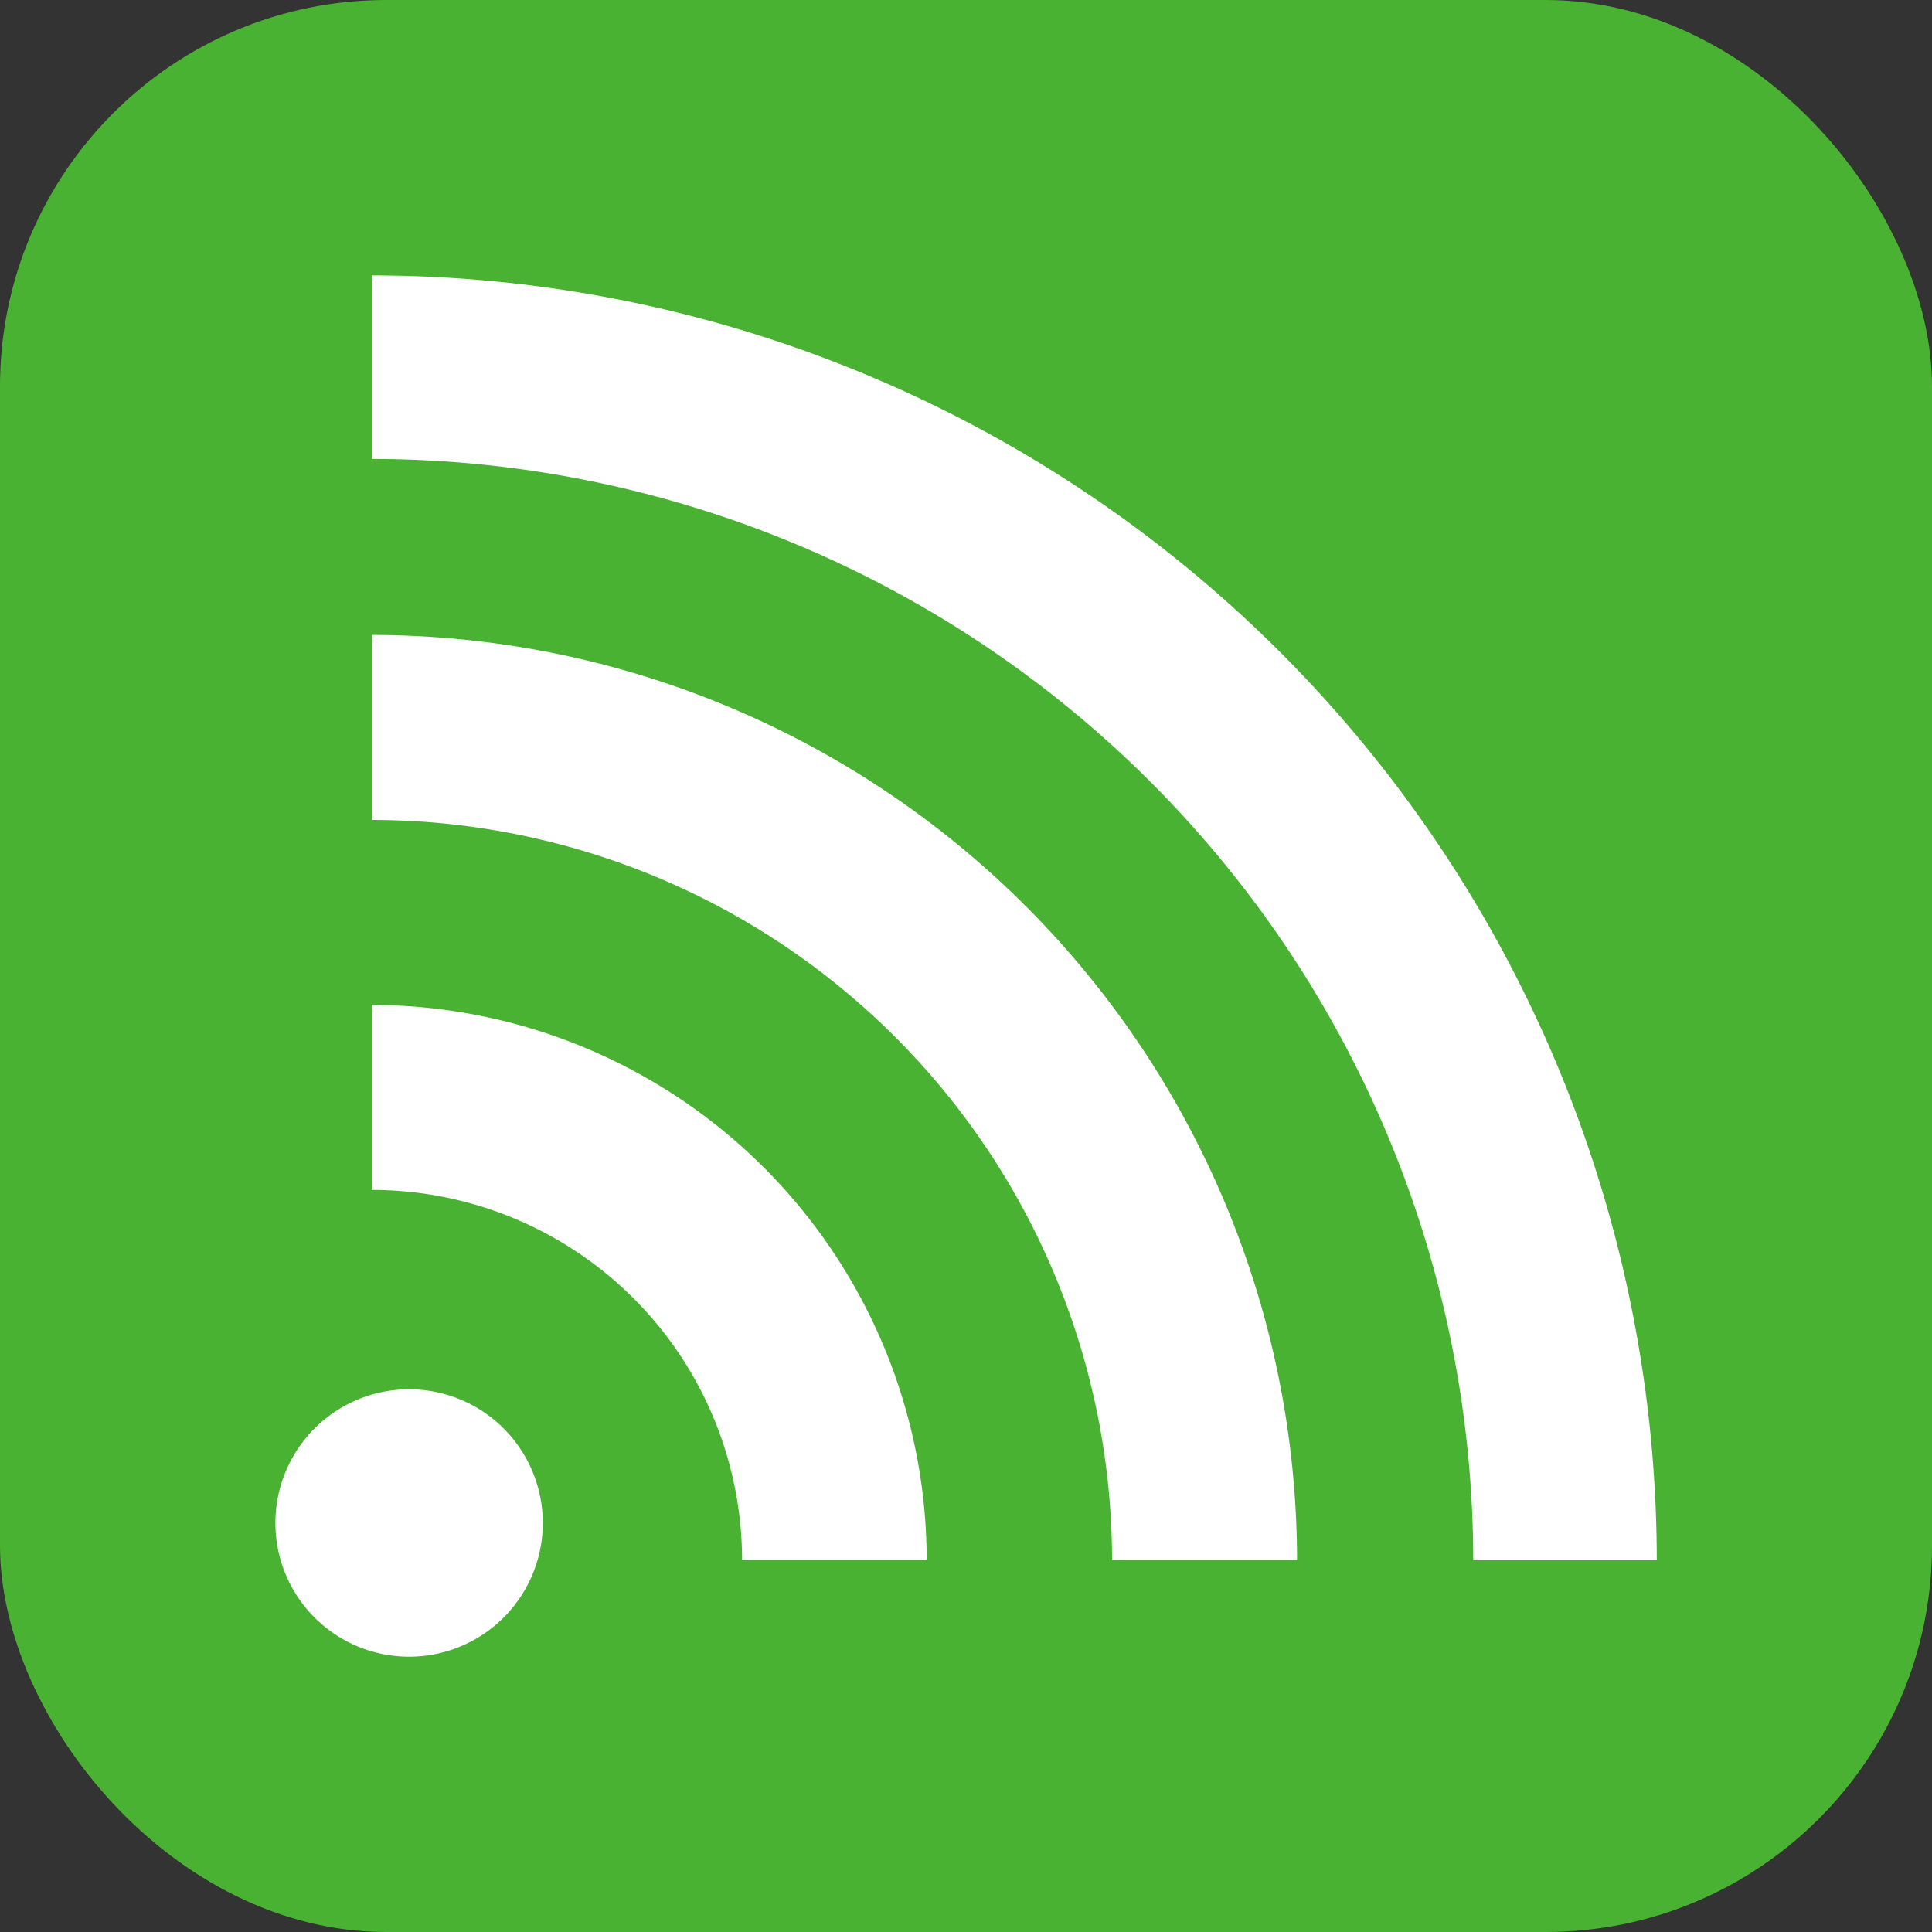 <svg xmlns="http://www.w3.org/2000/svg" width="20" height="20" viewBox="0 0 20 20">
  <rect x="0" y="0" width="20" height="20" fill="#333333" stroke="none"/>
  <g id="RSSのアイコン" transform="translate(2.361 2.347)">
    <rect id="長方形_23998" data-name="長方形 23998" width="20" height="20" rx="4" transform="translate(-2.361 -2.347)" fill="#49b232"/>
    <path id="パス_83598" data-name="パス 83598" d="M35.558.014v1.9a11.411,11.411,0,0,1,11.4,11.4h1.9A13.313,13.313,0,0,0,35.558.014Z" transform="translate(-34.068 0.49)" fill="#fff"/>
    <path id="パス_83599" data-name="パス 83599" d="M35.558,136.139v1.915a7.668,7.668,0,0,1,7.661,7.661h1.915A9.587,9.587,0,0,0,35.558,136.139Z" transform="translate(-34.068 -131.913)" fill="#fff"/>
    <path id="パス_83600" data-name="パス 83600" d="M35.558,272.26v1.915a3.834,3.834,0,0,1,3.831,3.83H41.3A5.751,5.751,0,0,0,35.558,272.26Z" transform="translate(-34.068 -264.204)" fill="#fff"/>
    <path id="パス_83601" data-name="パス 83601" d="M1.384,413.646a1.384,1.384,0,1,0,1.384,1.384A1.384,1.384,0,0,0,1.384,413.646Z" transform="translate(0.49 -401.611)" fill="#fff"/>
  </g>
</svg>
